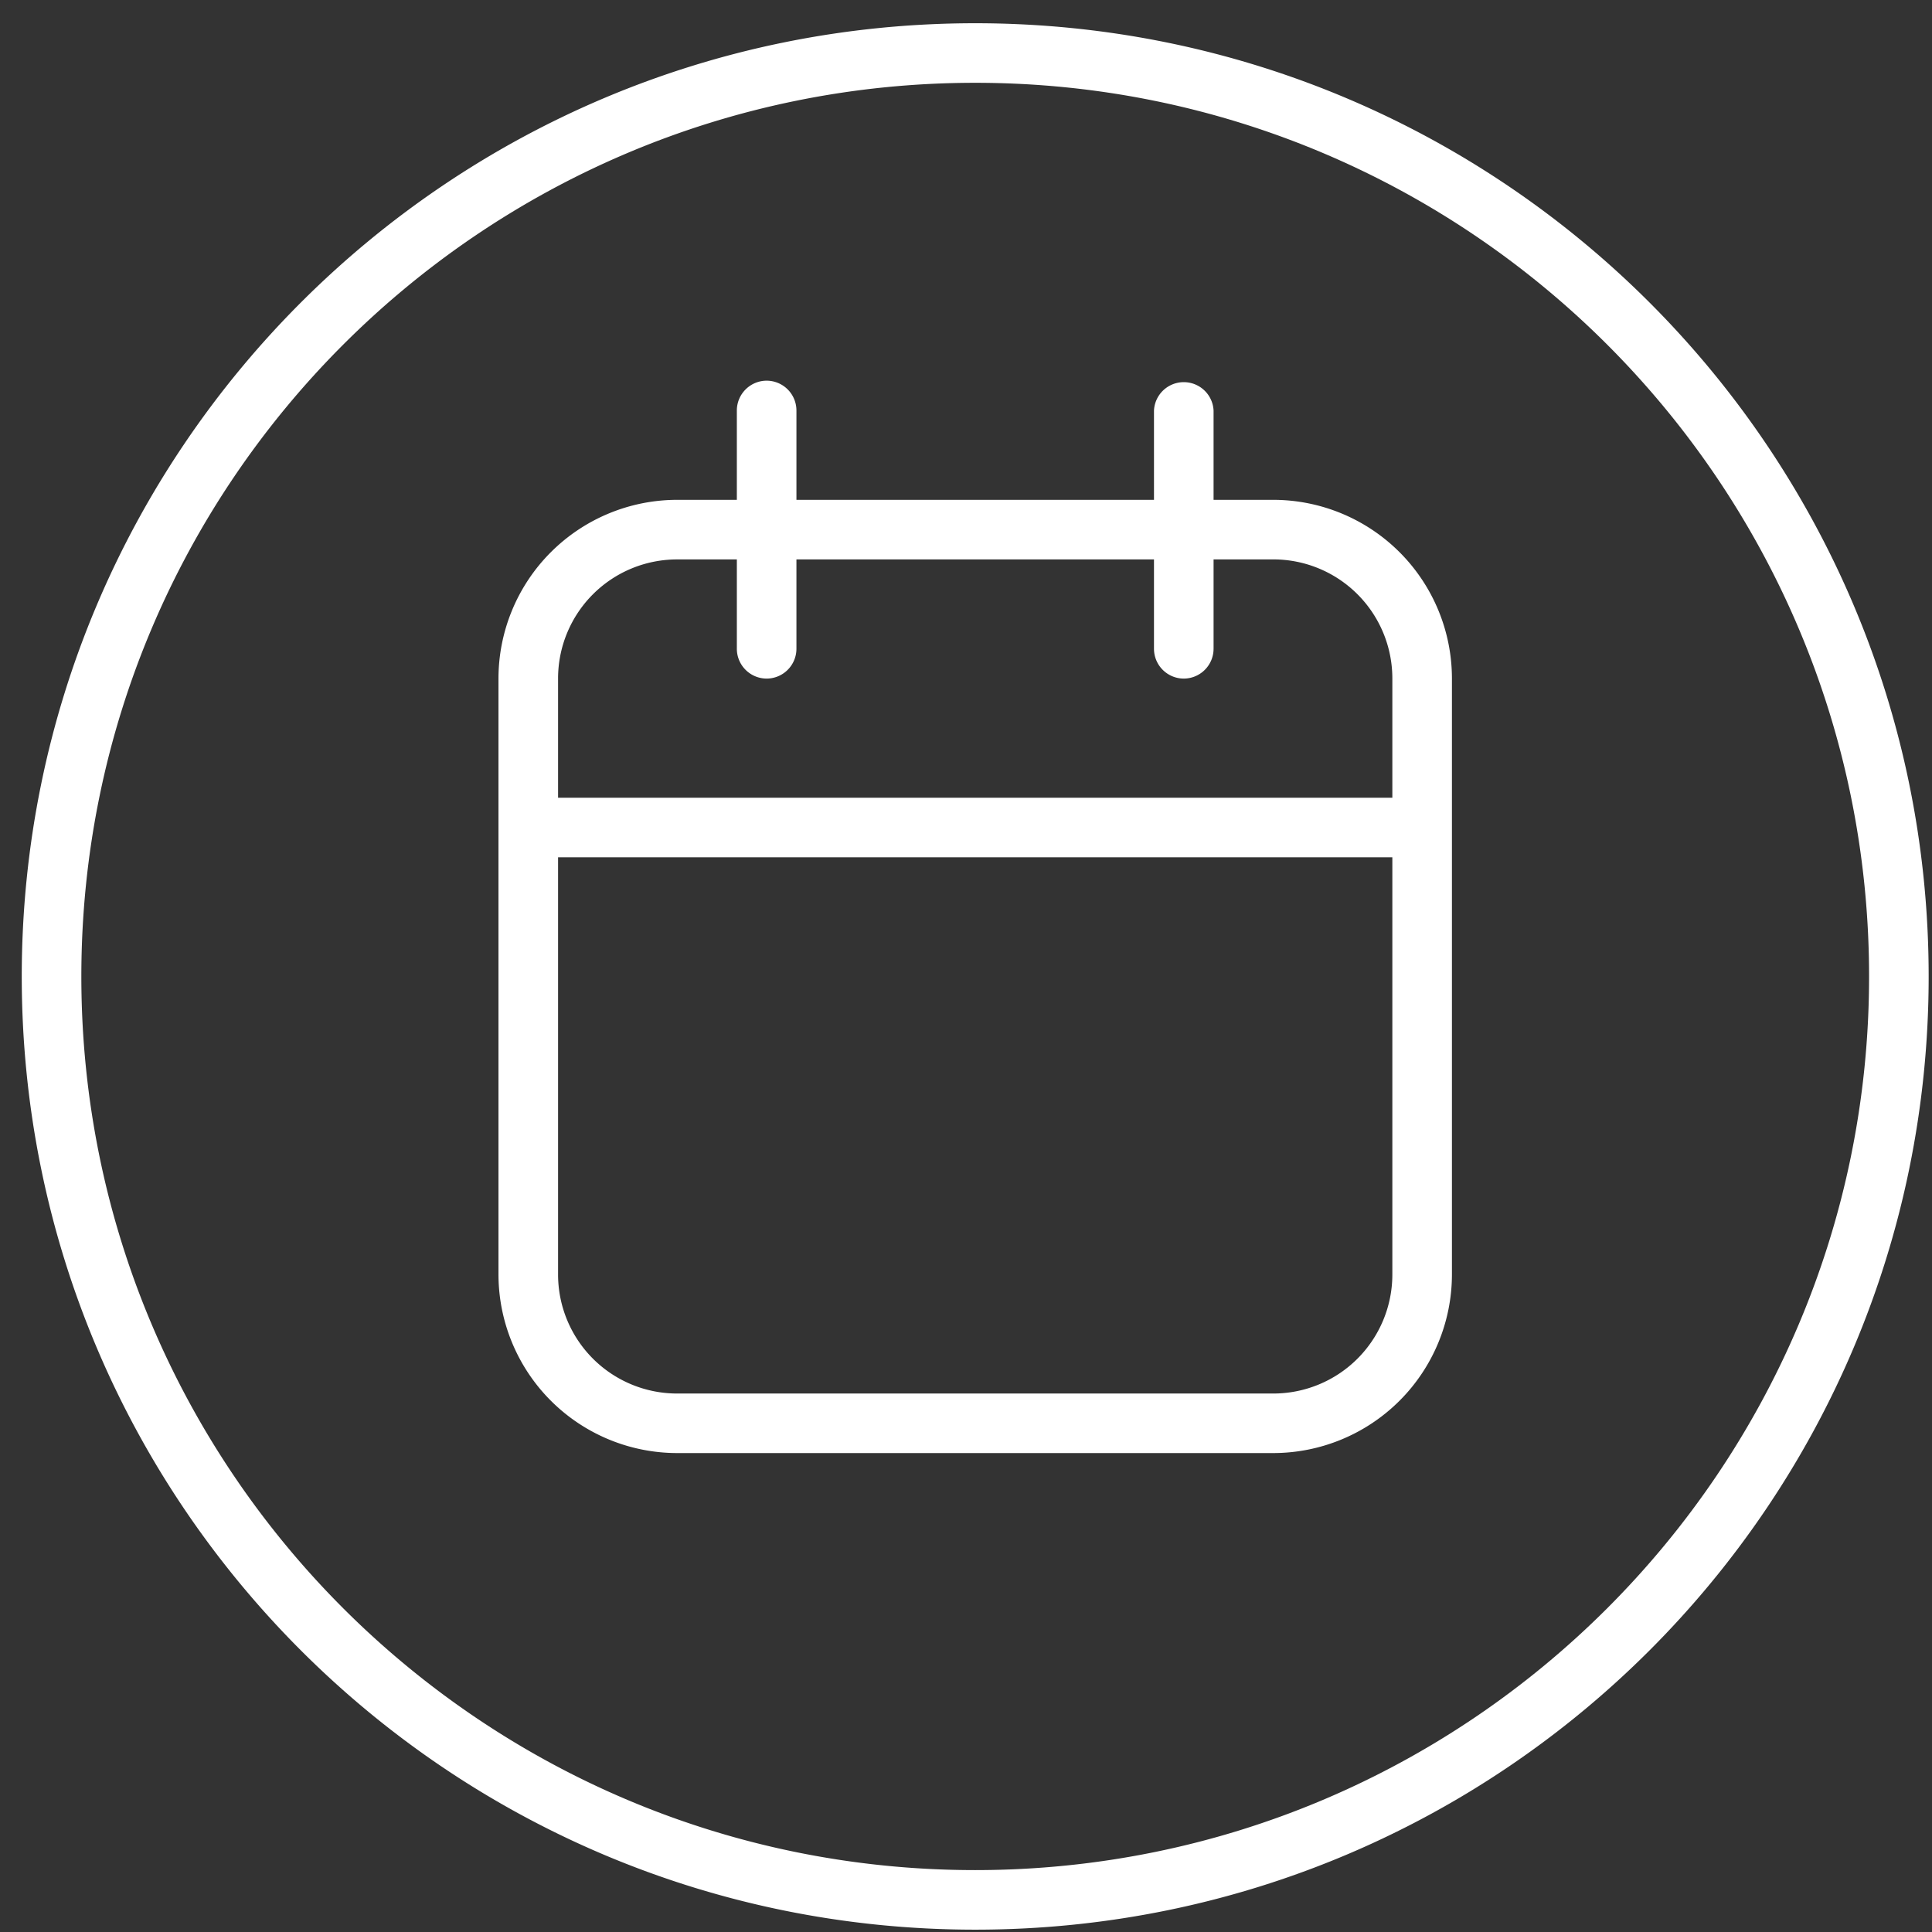 <svg width="77" height="77" viewBox="0 0 77 77" fill="none" xmlns="http://www.w3.org/2000/svg"><rect x="0" y="0" width="77" height="77" fill="#333333" stroke="none"/><g clip-path="url(#clip0_2_2726)"><path d="M30.555 15.172a1.19 1.19 0 011.187 1.188v3.561h14.25V16.36a1.189 1.189 0 012.375 0v3.561h2.375a7.126 7.126 0 017.125 7.124v23.744a7.126 7.126 0 01-7.125 7.123h-23.75a7.126 7.126 0 01-7.125-7.123V27.045a7.126 7.126 0 017.125-7.124h2.375V16.36a1.19 1.19 0 011.188-1.188zm-1.188 10.685v-3.561h-2.375a4.744 4.744 0 00-4.75 4.749v4.748h33.25v-4.748a4.744 4.744 0 00-4.75-4.75h-2.375v3.562a1.19 1.19 0 01-1.187 1.188 1.19 1.19 0 01-1.188-1.188v-3.561h-14.25v3.561a1.19 1.19 0 01-1.187 1.188 1.19 1.19 0 01-1.188-1.188zm-7.125 8.31V50.79a4.744 4.744 0 004.75 4.749h23.75a4.744 4.744 0 004.75-4.749V34.168h-33.25zm54.625 4.75c0 20.984-17.01 37.99-38 37.99-20.989 0-38-17.006-38-37.99S17.878.926 38.867.926c20.99 0 38 17.007 38 37.99zm-38-35.617C19.2 3.3 3.242 19.253 3.242 38.917c0 19.663 15.957 35.616 35.625 35.616S74.492 58.58 74.492 38.917C74.492 19.253 58.535 3.3 38.867 3.3z" fill="#fff"/></g><defs><clipPath id="clip0_2_2726"><path fill="#fff" transform="translate(.867 .926)" d="M0 0h76v75.982H0z"/></clipPath></defs></svg>